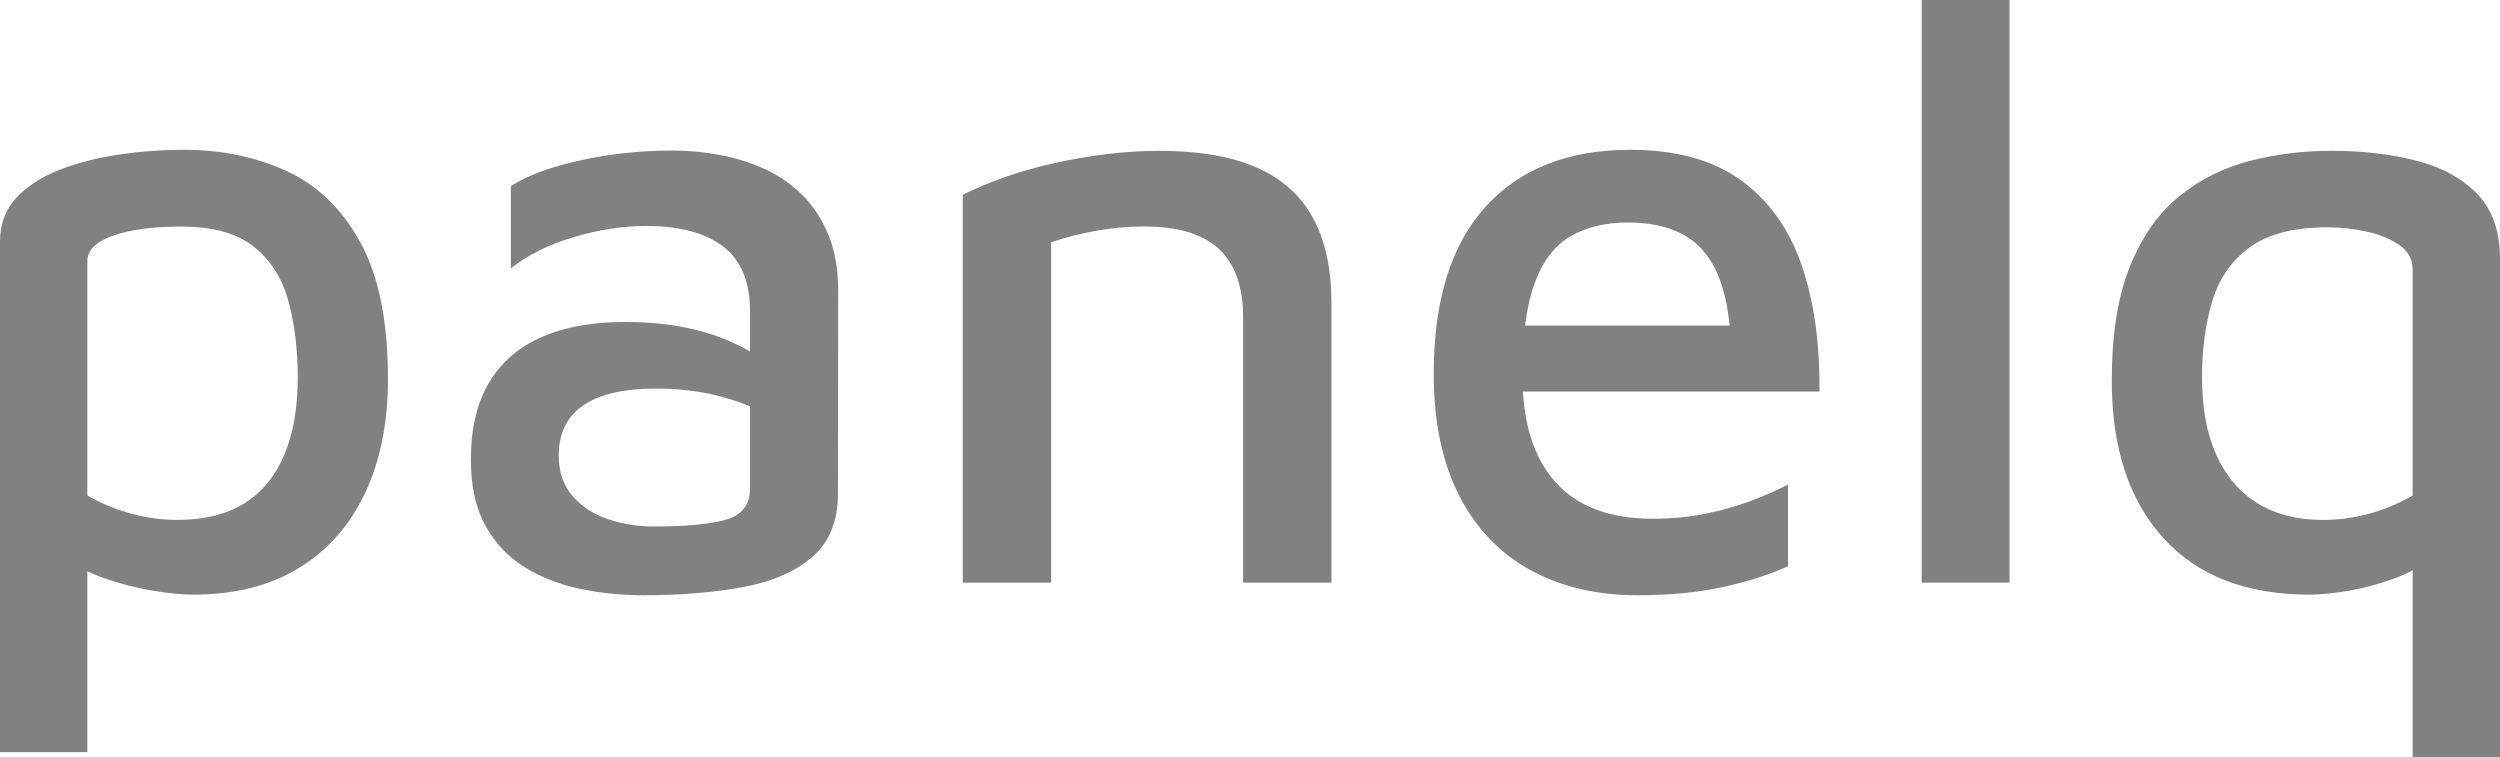 
<svg width="178.236px" height="53.982px" viewBox="0 0 178.236 53.982" version="1.1" xmlns="http://www.w3.org/2000/svg" xmlns:xlink="http://www.w3.org/1999/xlink">
    <g stroke="none" stroke-width="1" fill="none" fill-rule="evenodd">
        <g transform="translate(-105.882, -729.462)" fill="#818181" fill-rule="nonzero">
            <g id="panelq" transform="translate(105.882, 729.462)">
                <path d="M13.74,42.396 C12.98,42.396 12.038,42.303 10.914,42.117 C9.79,41.931 8.666,41.646 7.542,41.262 C6.418,40.878 5.438,40.378 4.602,39.762 L6.228,37.703 L6.228,53.622 L0,53.622 L0,17.25 C0,15.986 0.387,14.938 1.161,14.106 C1.935,13.274 2.96,12.609 4.236,12.111 C5.512,11.613 6.922,11.25 8.466,11.022 C10.01,10.794 11.558,10.68 13.11,10.68 C15.786,10.68 18.223,11.183 20.421,12.189 C22.619,13.195 24.375,14.891 25.689,17.277 C27.003,19.663 27.66,22.914 27.66,27.03 C27.66,30.134 27.116,32.84 26.028,35.148 C24.94,37.456 23.363,39.241 21.297,40.503 C19.231,41.765 16.712,42.396 13.74,42.396 Z M12.606,37.068 C14.542,37.068 16.142,36.676 17.406,35.892 C18.67,35.108 19.623,33.957 20.265,32.439 C20.907,30.921 21.228,29.076 21.228,26.903 C21.228,24.888 21.003,23.066 20.553,21.438 C20.103,19.81 19.279,18.522 18.081,17.574 C16.883,16.626 15.164,16.152 12.924,16.152 C10.916,16.152 9.298,16.368 8.07,16.8 C6.842,17.232 6.228,17.834 6.228,18.606 L6.228,35.328 C7.264,35.916 8.33,36.353 9.426,36.639 C10.522,36.925 11.582,37.068 12.606,37.068 Z" id="Shape"></path>
                <path d="M45.864,42.438 C44.316,42.438 42.815,42.286 41.361,41.982 C39.907,41.678 38.592,41.165 37.416,40.443 C36.24,39.721 35.305,38.734 34.611,37.482 C33.917,36.23 33.57,34.662 33.57,32.778 C33.57,30.55 34.007,28.71 34.881,27.258 C35.755,25.806 37.01,24.726 38.646,24.018 C40.282,23.31 42.24,22.956 44.52,22.956 C46.04,22.956 47.415,23.074 48.645,23.31 C49.875,23.545 50.978,23.875 51.954,24.297 C52.93,24.719 53.762,25.188 54.45,25.703 L55.092,29.826 C54.22,29.23 53.046,28.727 51.57,28.317 C50.094,27.907 48.49,27.702 46.758,27.702 C44.478,27.702 42.754,28.101 41.586,28.899 C40.418,29.697 39.834,30.89 39.834,32.478 C39.834,33.658 40.166,34.625 40.83,35.379 C41.494,36.133 42.342,36.681 43.374,37.023 C44.406,37.365 45.474,37.536 46.578,37.536 C48.938,37.536 50.677,37.37 51.795,37.038 C52.913,36.706 53.472,35.968 53.472,34.823 L53.472,22.2 C53.472,20.084 52.831,18.54 51.549,17.568 C50.267,16.596 48.444,16.11 46.08,16.11 C44.408,16.11 42.679,16.376 40.893,16.908 C39.107,17.44 37.616,18.182 36.42,19.133 L36.42,13.266 C37.564,12.526 39.2,11.919 41.328,11.445 C43.456,10.97 45.662,10.733 47.946,10.733 C49.098,10.733 50.243,10.842 51.381,11.061 C52.519,11.279 53.588,11.62 54.588,12.084 C55.588,12.548 56.476,13.173 57.252,13.959 C58.028,14.745 58.64,15.696 59.088,16.812 C59.536,17.928 59.76,19.246 59.76,20.766 L59.742,35.196 C59.742,37.148 59.133,38.65 57.915,39.702 C56.697,40.754 55.045,41.473 52.959,41.859 C50.873,42.245 48.508,42.438 45.864,42.438 Z" id="Path"></path>
                <path d="M68.64,13.89 C69.516,13.446 70.509,13.027 71.619,12.636 C72.729,12.244 73.904,11.91 75.144,11.634 C76.384,11.358 77.641,11.142 78.915,10.986 C80.189,10.83 81.422,10.752 82.614,10.752 C85.45,10.752 87.77,11.146 89.574,11.934 C91.378,12.722 92.721,13.921 93.603,15.531 C94.485,17.141 94.926,19.178 94.926,21.642 L94.926,41.538 L88.626,41.538 L88.626,22.433 C88.626,21.69 88.53,20.951 88.338,20.217 C88.146,19.483 87.805,18.806 87.315,18.186 C86.825,17.566 86.109,17.071 85.167,16.701 C84.225,16.331 83.004,16.146 81.504,16.146 C80.408,16.146 79.287,16.249 78.141,16.455 C76.995,16.66 75.928,16.933 74.94,17.273 L74.94,41.538 L68.64,41.538 L68.64,13.89 Z" id="Path"></path>
                <path d="M116.76,42.438 C113.824,42.438 111.262,41.833 109.074,40.623 C106.886,39.413 105.196,37.631 104.004,35.277 C102.812,32.923 102.216,30.046 102.216,26.646 C102.216,21.426 103.446,17.46 105.906,14.748 C108.366,12.036 111.804,10.68 116.22,10.68 C119.48,10.68 122.107,11.4 124.101,12.84 C126.095,14.28 127.539,16.289 128.433,18.867 C129.327,21.445 129.754,24.46 129.714,27.912 L106.05,27.912 L105.828,23.213 L124.932,23.213 L123.414,24.75 C123.318,21.654 122.688,19.399 121.524,17.985 C120.36,16.57 118.538,15.863 116.058,15.863 C114.458,15.863 113.095,16.19 111.969,16.845 C110.843,17.499 109.99,18.614 109.41,20.19 C108.83,21.765 108.54,23.95 108.54,26.742 C108.54,30.07 109.321,32.608 110.883,34.358 C112.445,36.108 114.754,36.983 117.81,36.983 C119.146,36.983 120.404,36.865 121.584,36.627 C122.764,36.389 123.856,36.079 124.86,35.697 C125.864,35.315 126.736,34.932 127.476,34.548 L127.476,40.373 C126.048,41.006 124.455,41.508 122.697,41.88 C120.939,42.252 118.96,42.438 116.76,42.438 Z" id="Path"></path>
                <polygon id="Path" points="143.268 41.538 137.004 41.538 137.004 0 143.268 0"></polygon>
                <path d="M166.23,10.752 C168.358,10.752 170.332,10.976 172.152,11.424 C173.972,11.872 175.441,12.655 176.559,13.773 C177.677,14.891 178.236,16.456 178.236,18.468 L178.236,53.982 L172.008,53.982 L172.008,37.523 L173.598,39.582 C172.802,40.27 171.85,40.818 170.742,41.226 C169.634,41.634 168.536,41.931 167.448,42.117 C166.36,42.303 165.436,42.396 164.676,42.396 C160.148,42.396 156.663,41.045 154.221,38.343 C151.779,35.641 150.558,31.912 150.558,27.156 C150.558,23.848 150.991,21.123 151.857,18.983 C152.723,16.843 153.897,15.177 155.379,13.983 C156.861,12.789 158.534,11.952 160.398,11.472 C162.262,10.992 164.206,10.752 166.23,10.752 Z M165.936,16.206 C163.536,16.206 161.686,16.683 160.386,17.637 C159.086,18.591 158.195,19.879 157.713,21.501 C157.231,23.122 156.99,24.93 156.99,26.922 C156.99,29.07 157.329,30.902 158.007,32.421 C158.685,33.939 159.665,35.093 160.95,35.883 C162.234,36.673 163.788,37.068 165.612,37.068 C166.688,37.068 167.767,36.925 168.849,36.639 C169.931,36.353 170.984,35.916 172.008,35.328 L172.008,19.206 C172.008,18.494 171.698,17.92 171.078,17.484 C170.458,17.048 169.684,16.726 168.756,16.518 C167.828,16.31 166.888,16.206 165.936,16.206 Z" id="Shape"></path>
            </g>
        </g>
    </g>
</svg>